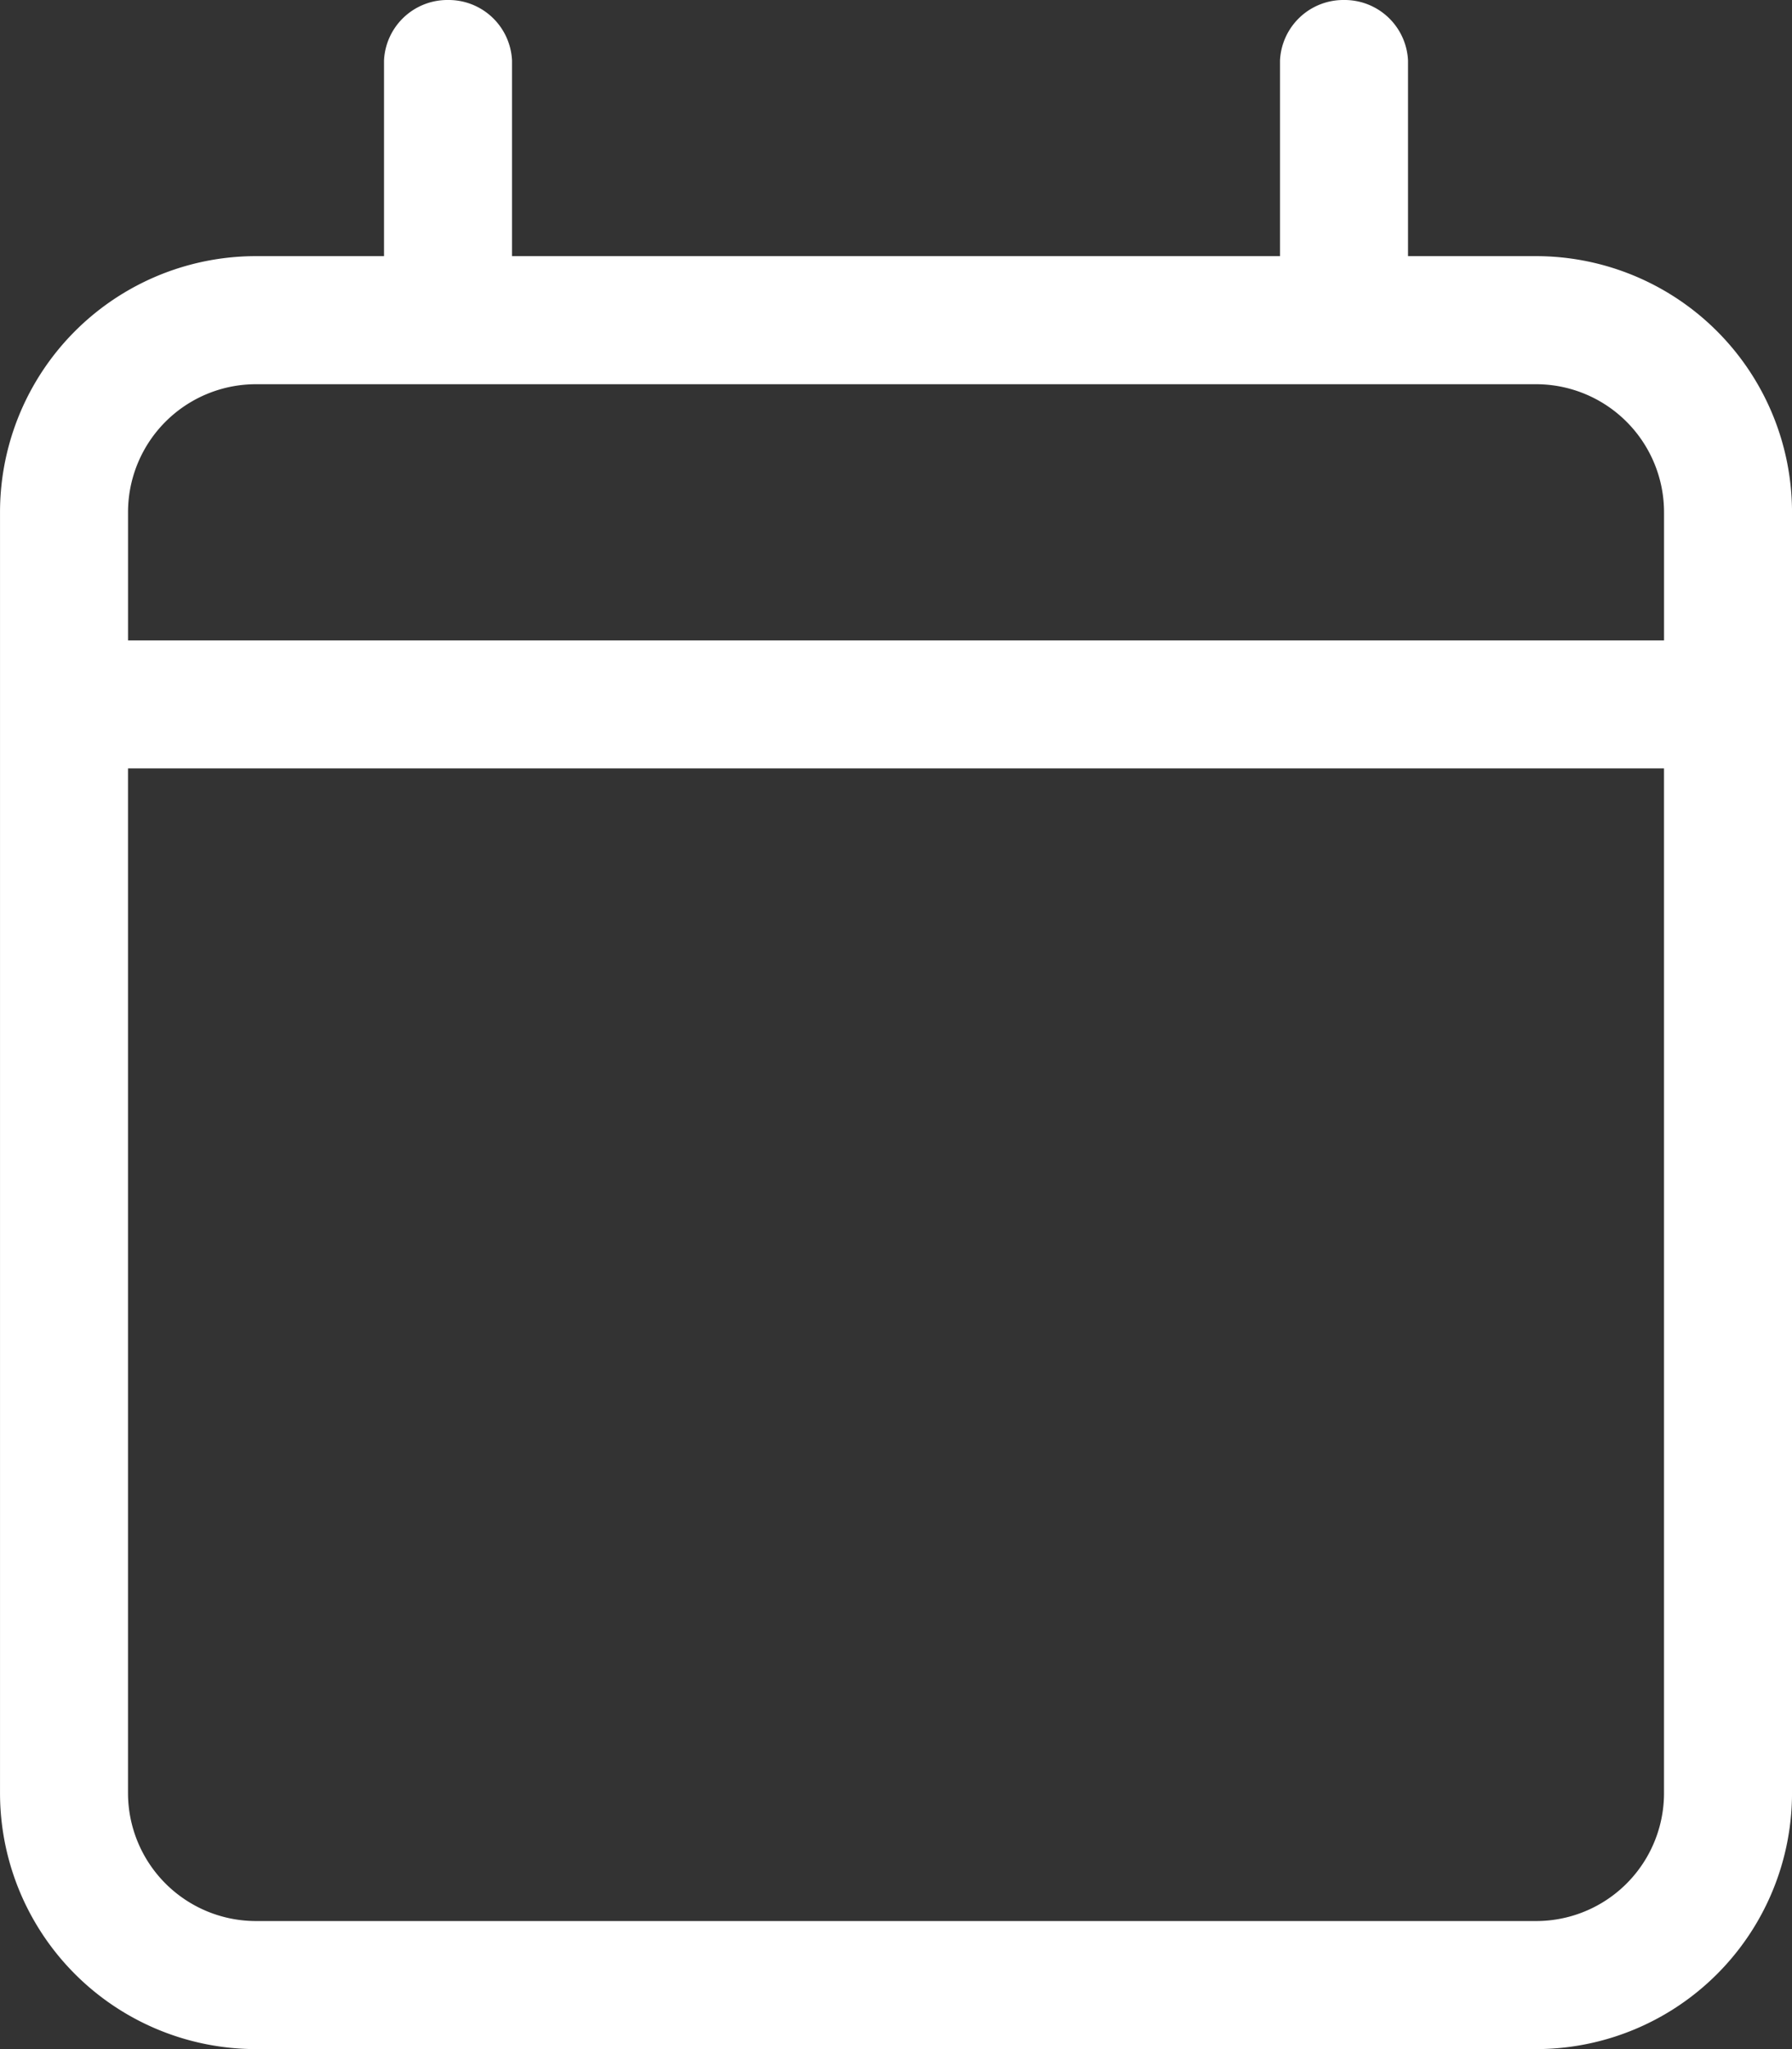 <svg xmlns="http://www.w3.org/2000/svg" width="79.625" height="91" viewBox="0 0 79.625 91">
  <rect x="0" y="0" width="79.625" height="91" fill="#333333" stroke="none"/>
  <path id="Path_319" data-name="Path 319" d="M28.438-68.25H22.75v-8.691a2.819,2.819,0,0,0-2.844-2.684,2.819,2.819,0,0,0-2.844,2.684v8.691H-17.062v-8.691a2.819,2.819,0,0,0-2.844-2.684,2.819,2.819,0,0,0-2.844,2.684v8.691h-5.687A11.374,11.374,0,0,0-39.812-56.875V0A11.374,11.374,0,0,0-28.437,11.375H28.438A11.374,11.374,0,0,0,39.813,0V-56.875A11.38,11.38,0,0,0,28.438-68.25Zm-56.875,5.688H28.438a5.688,5.688,0,0,1,5.688,5.688v5.688h-68.25v-5.687A5.685,5.685,0,0,1-28.437-62.562ZM28.438,5.688H-28.437A5.688,5.688,0,0,1-34.125,0V-45.5h68.25V0A5.681,5.681,0,0,1,28.438,5.688Z" transform="translate(39.813 79.625)" fill="#fff"/>
</svg>
